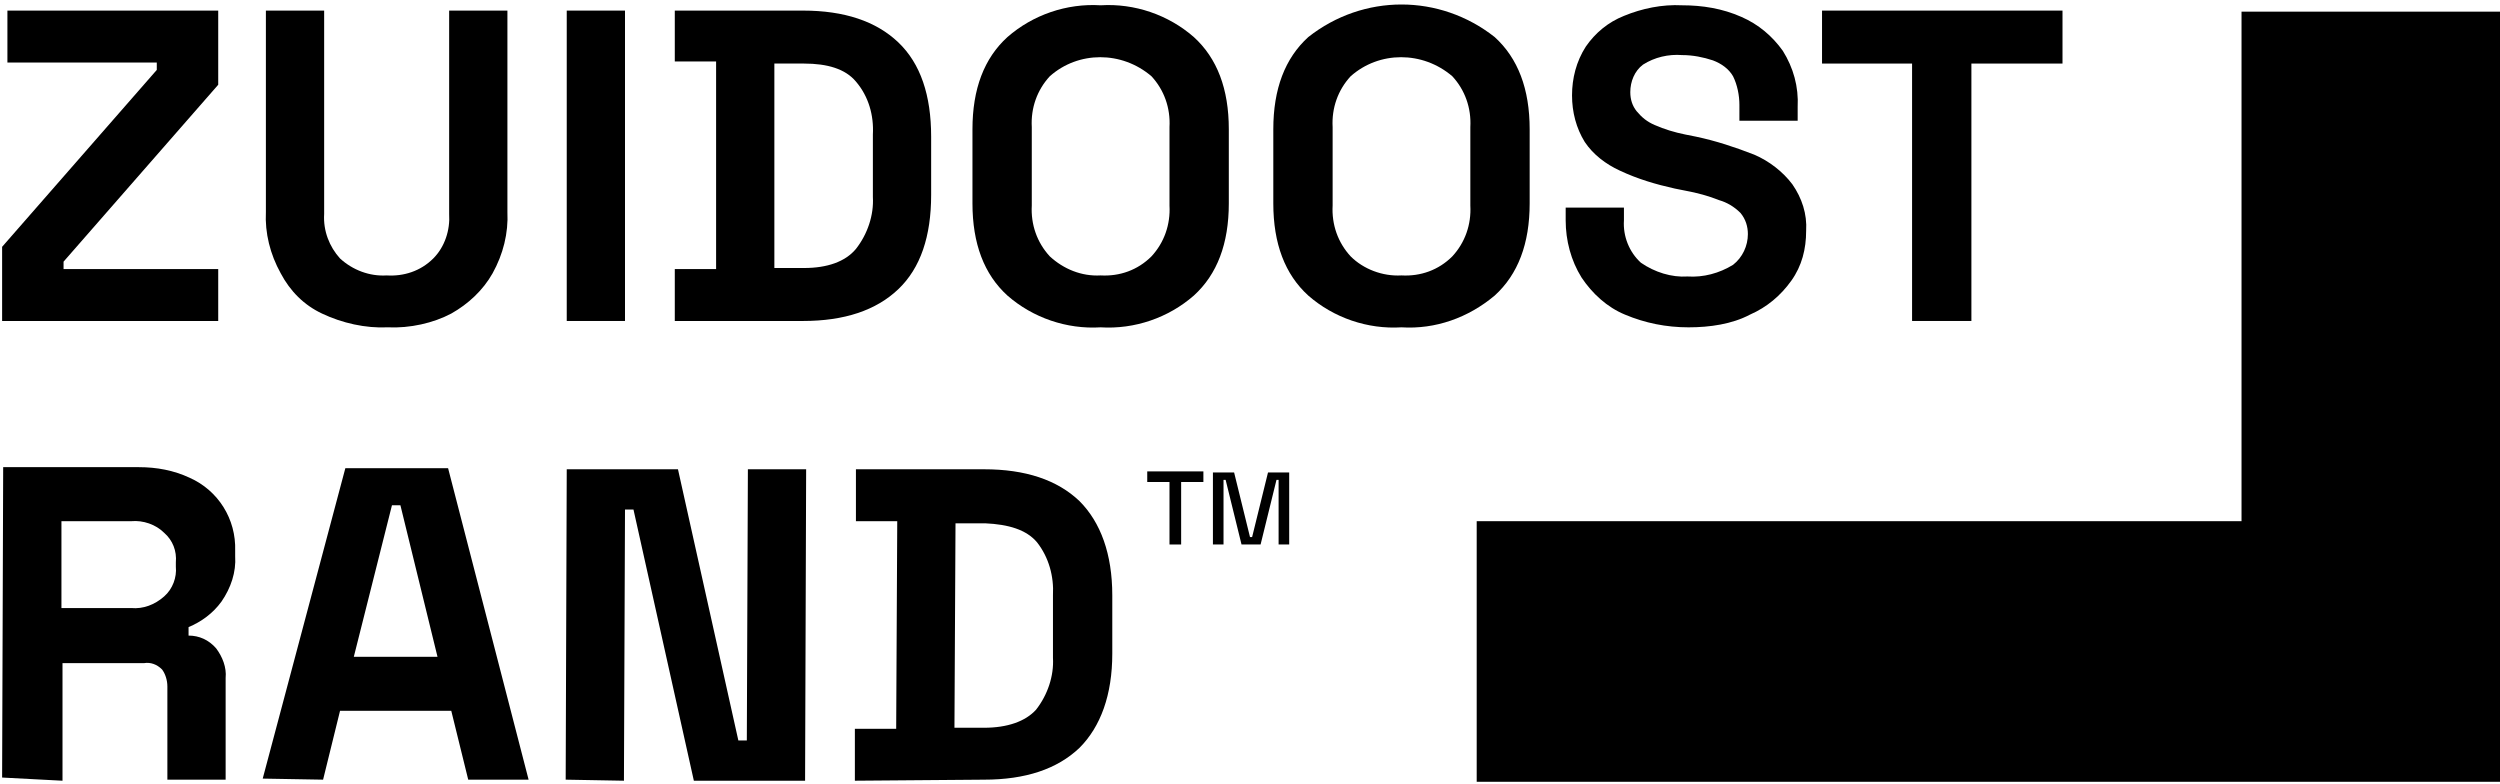 <?xml version="1.0" encoding="utf-8"?>
<!-- Generator: Adobe Illustrator 26.2.1, SVG Export Plug-In . SVG Version: 6.00 Build 0)  -->
<svg version="1.1" id="Laag_1" xmlns="http://www.w3.org/2000/svg" xmlns:xlink="http://www.w3.org/1999/xlink" x="0px" y="0px"
	 width="236px" height="74px" viewBox="0 0 236 74" style="enable-background:new 0 0 236 74;" xml:space="preserve">
<style type="text/css">
	.st0{fill:none;}
</style>
<rect x="0.2" y="0.4" class="st0" width="236" height="73.4"/>
<path id="Path_1" d="M211.6,1.1v48.1h-72.2v24.6h96.8V1.1H211.6z"/>
<path id="Path_2" d="M0.2,73.4l0.1-29.3l12.8,0c1.7,0,3.3,0.3,4.8,1c2.7,1.2,4.4,3.9,4.3,6.9v0.5c0.1,1.5-0.4,3-1.3,4.3
	c-0.8,1.1-1.9,1.9-3.1,2.4v0.8c1,0,1.9,0.4,2.6,1.2c0.6,0.8,1,1.8,0.9,2.8l0,9.6l-5.5,0l0-8.8c0-0.6-0.2-1.2-0.5-1.6
	c-0.5-0.5-1.1-0.7-1.7-0.6l-7.7,0l0,11.1L0.2,73.4z M5.8,57.4l6.6,0c1.1,0.1,2.2-0.3,3.1-1.1c0.8-0.7,1.2-1.8,1.1-2.8v-0.4
	c0.1-1.1-0.3-2.1-1.1-2.8c-0.8-0.8-2-1.2-3.1-1.1l-6.6,0L5.8,57.4z"/>
<path id="Path_3" d="M24.8,73.5l7.8-29.3l9.7,0l7.6,29.4l-5.7,0l-1.6-6.5l-10.5,0l-1.6,6.5L24.8,73.5z M33.4,62l7.9,0l-3.5-14.3H37
	L33.4,62z"/>
<path id="Path_4" d="M53.4,73.6l0.1-29.3l10.5,0l5.7,25.6h0.8l0.1-25.6l5.5,0L76,73.7l-10.5,0l-5.7-25.6h-0.8l-0.1,25.6L53.4,73.6z"
	/>
<path id="Path_5" d="M80.7,73.7l0-4.9l3.9,0l0.1-19.6l-3.9,0l0-4.9l12.1,0c3.9,0,6.9,1,9,3c2,2,3.1,5,3.1,8.9l0,5.5
	c0,3.9-1.1,6.9-3.1,8.9c-2.1,2-5.1,3-9,3L80.7,73.7z M90.1,68.7l2.8,0c2.2,0,3.9-0.6,4.9-1.7c1.1-1.4,1.7-3.2,1.6-4.9l0-5.9
	c0.1-1.8-0.4-3.6-1.5-5c-1-1.2-2.7-1.7-4.9-1.8l-2.8,0L90.1,68.7z"/>
<path id="Path_6" d="M0.2,30.3v-7L14.8,6.6V5.9H0.7V1h19.9v7L6,24.7v0.7h14.6v4.9H0.2z"/>
<path id="Path_7" d="M36.6,30.9c-2.1,0.1-4.3-0.4-6.2-1.3c-1.7-0.8-3-2.1-3.9-3.8C25.5,24,25,22,25.1,20V1h5.5v19.2
	c-0.1,1.6,0.5,3.1,1.5,4.2c1.2,1.1,2.8,1.7,4.4,1.6c1.6,0.1,3.2-0.4,4.4-1.6c1.1-1.1,1.6-2.7,1.5-4.2V1h5.5v19c0.1,2-0.4,4-1.4,5.8
	c-0.9,1.6-2.3,2.9-3.9,3.8C40.9,30.5,38.7,31,36.6,30.9"/>
<rect id="Rectangle_4" x="53.5" y="1" width="5.5" height="29.3"/>
<path id="Path_8" d="M63.7,30.3v-4.9h3.9V5.8h-3.9V1h12.1c3.9,0,6.9,1,9,3c2.1,2,3.1,5,3.1,8.9v5.5c0,3.9-1,6.9-3.1,8.9
	c-2.1,2-5.1,3-9,3L63.7,30.3z M73.1,25.3h2.8c2.2,0,3.9-0.6,4.9-1.8c1.1-1.4,1.7-3.2,1.6-4.9v-5.9c0.1-1.8-0.4-3.6-1.6-5
	c-1-1.2-2.7-1.7-4.9-1.7h-2.8L73.1,25.3z"/>
<path id="Path_9" d="M103.9,30.9c-3.2,0.2-6.4-0.9-8.8-3c-2.2-2-3.3-4.9-3.3-8.7v-7c0-3.8,1.1-6.7,3.3-8.7c2.4-2.1,5.6-3.2,8.8-3
	c3.2-0.2,6.4,0.9,8.8,3c2.2,2,3.3,4.9,3.3,8.7v7c0,3.8-1.1,6.7-3.3,8.7C110.3,30,107.1,31.1,103.9,30.9 M103.9,26
	c1.8,0.1,3.5-0.5,4.8-1.8c1.2-1.3,1.8-3,1.7-4.8V12c0.1-1.8-0.5-3.5-1.7-4.8c-2.8-2.4-6.9-2.4-9.6,0c-1.2,1.3-1.8,3-1.7,4.8v7.4
	c-0.1,1.8,0.5,3.5,1.7,4.8C100.4,25.4,102.1,26.1,103.9,26"/>
<path id="Path_10" d="M132.3,30.9c-3.2,0.2-6.4-0.9-8.8-3c-2.2-2-3.3-4.9-3.3-8.7v-7c0-3.8,1.1-6.7,3.3-8.7c5.2-4.1,12.4-4.1,17.6,0
	c2.2,2,3.3,4.9,3.3,8.7v7c0,3.8-1.1,6.7-3.3,8.7C138.6,30,135.5,31.1,132.3,30.9 M132.3,26c1.8,0.1,3.5-0.5,4.8-1.8
	c1.2-1.3,1.8-3,1.7-4.8V12c0.1-1.8-0.5-3.5-1.7-4.8c-2.8-2.4-6.9-2.4-9.6,0c-1.2,1.3-1.8,3-1.7,4.8v7.4c-0.1,1.8,0.5,3.5,1.7,4.8
	C128.7,25.4,130.5,26.1,132.3,26"/>
<path id="Path_11" d="M159.4,30.9c-2.1,0-4.1-0.4-6-1.2c-1.7-0.7-3.1-2-4.1-3.5c-1-1.6-1.5-3.5-1.5-5.4v-1.2h5.5v1.2
	c-0.1,1.5,0.5,3,1.6,4c1.3,0.9,2.9,1.4,4.4,1.3c1.5,0.1,3-0.3,4.3-1.1c0.9-0.7,1.4-1.8,1.4-2.9c0-0.7-0.2-1.4-0.7-2
	c-0.6-0.6-1.3-1-2-1.2c-1-0.4-2.1-0.7-3.2-0.9l-1-0.2c-1.8-0.4-3.5-0.9-5.2-1.7c-1.3-0.6-2.5-1.5-3.3-2.7c-0.8-1.3-1.2-2.8-1.2-4.4
	c0-1.6,0.4-3.2,1.3-4.6c0.9-1.3,2.1-2.3,3.6-2.9c1.7-0.7,3.6-1.1,5.5-1c1.9,0,3.8,0.3,5.6,1.1c1.6,0.7,2.9,1.8,3.9,3.2
	c1,1.6,1.5,3.4,1.4,5.3v1.3h-5.5V9.9c0-0.9-0.2-1.9-0.6-2.7c-0.4-0.7-1.1-1.2-1.9-1.5c-0.9-0.3-1.9-0.5-2.9-0.5
	c-1.3-0.1-2.6,0.2-3.7,0.9c-0.8,0.6-1.2,1.6-1.2,2.6c0,0.7,0.2,1.3,0.6,1.8c0.5,0.6,1,1,1.7,1.3c0.9,0.4,1.9,0.7,2.9,0.9l1,0.2
	c1.9,0.4,3.7,1,5.5,1.7c1.4,0.6,2.7,1.6,3.6,2.8c0.9,1.3,1.4,2.8,1.3,4.4c0,1.7-0.4,3.3-1.4,4.7c-1,1.4-2.3,2.5-3.9,3.2
	C163.5,30.6,161.4,30.9,159.4,30.9"/>
<path id="Path_12" d="M180.5,30.3V6H172V1h22.7v5h-8.6v24.3L180.5,30.3z"/>
<path id="Path_13" d="M110.4,51.4v-5.9h-2.1v-1h5.3v1h-2.1v5.9H110.4z"/>
<path id="Path_14" d="M114.5,51.4v-6.8h2l1.5,6.1h0.2l1.5-6.1h2v6.8h-1v-6.1h-0.2l-1.5,6.1h-1.8l-1.5-6.1h-0.2v6.1H114.5z"/>
</svg>
